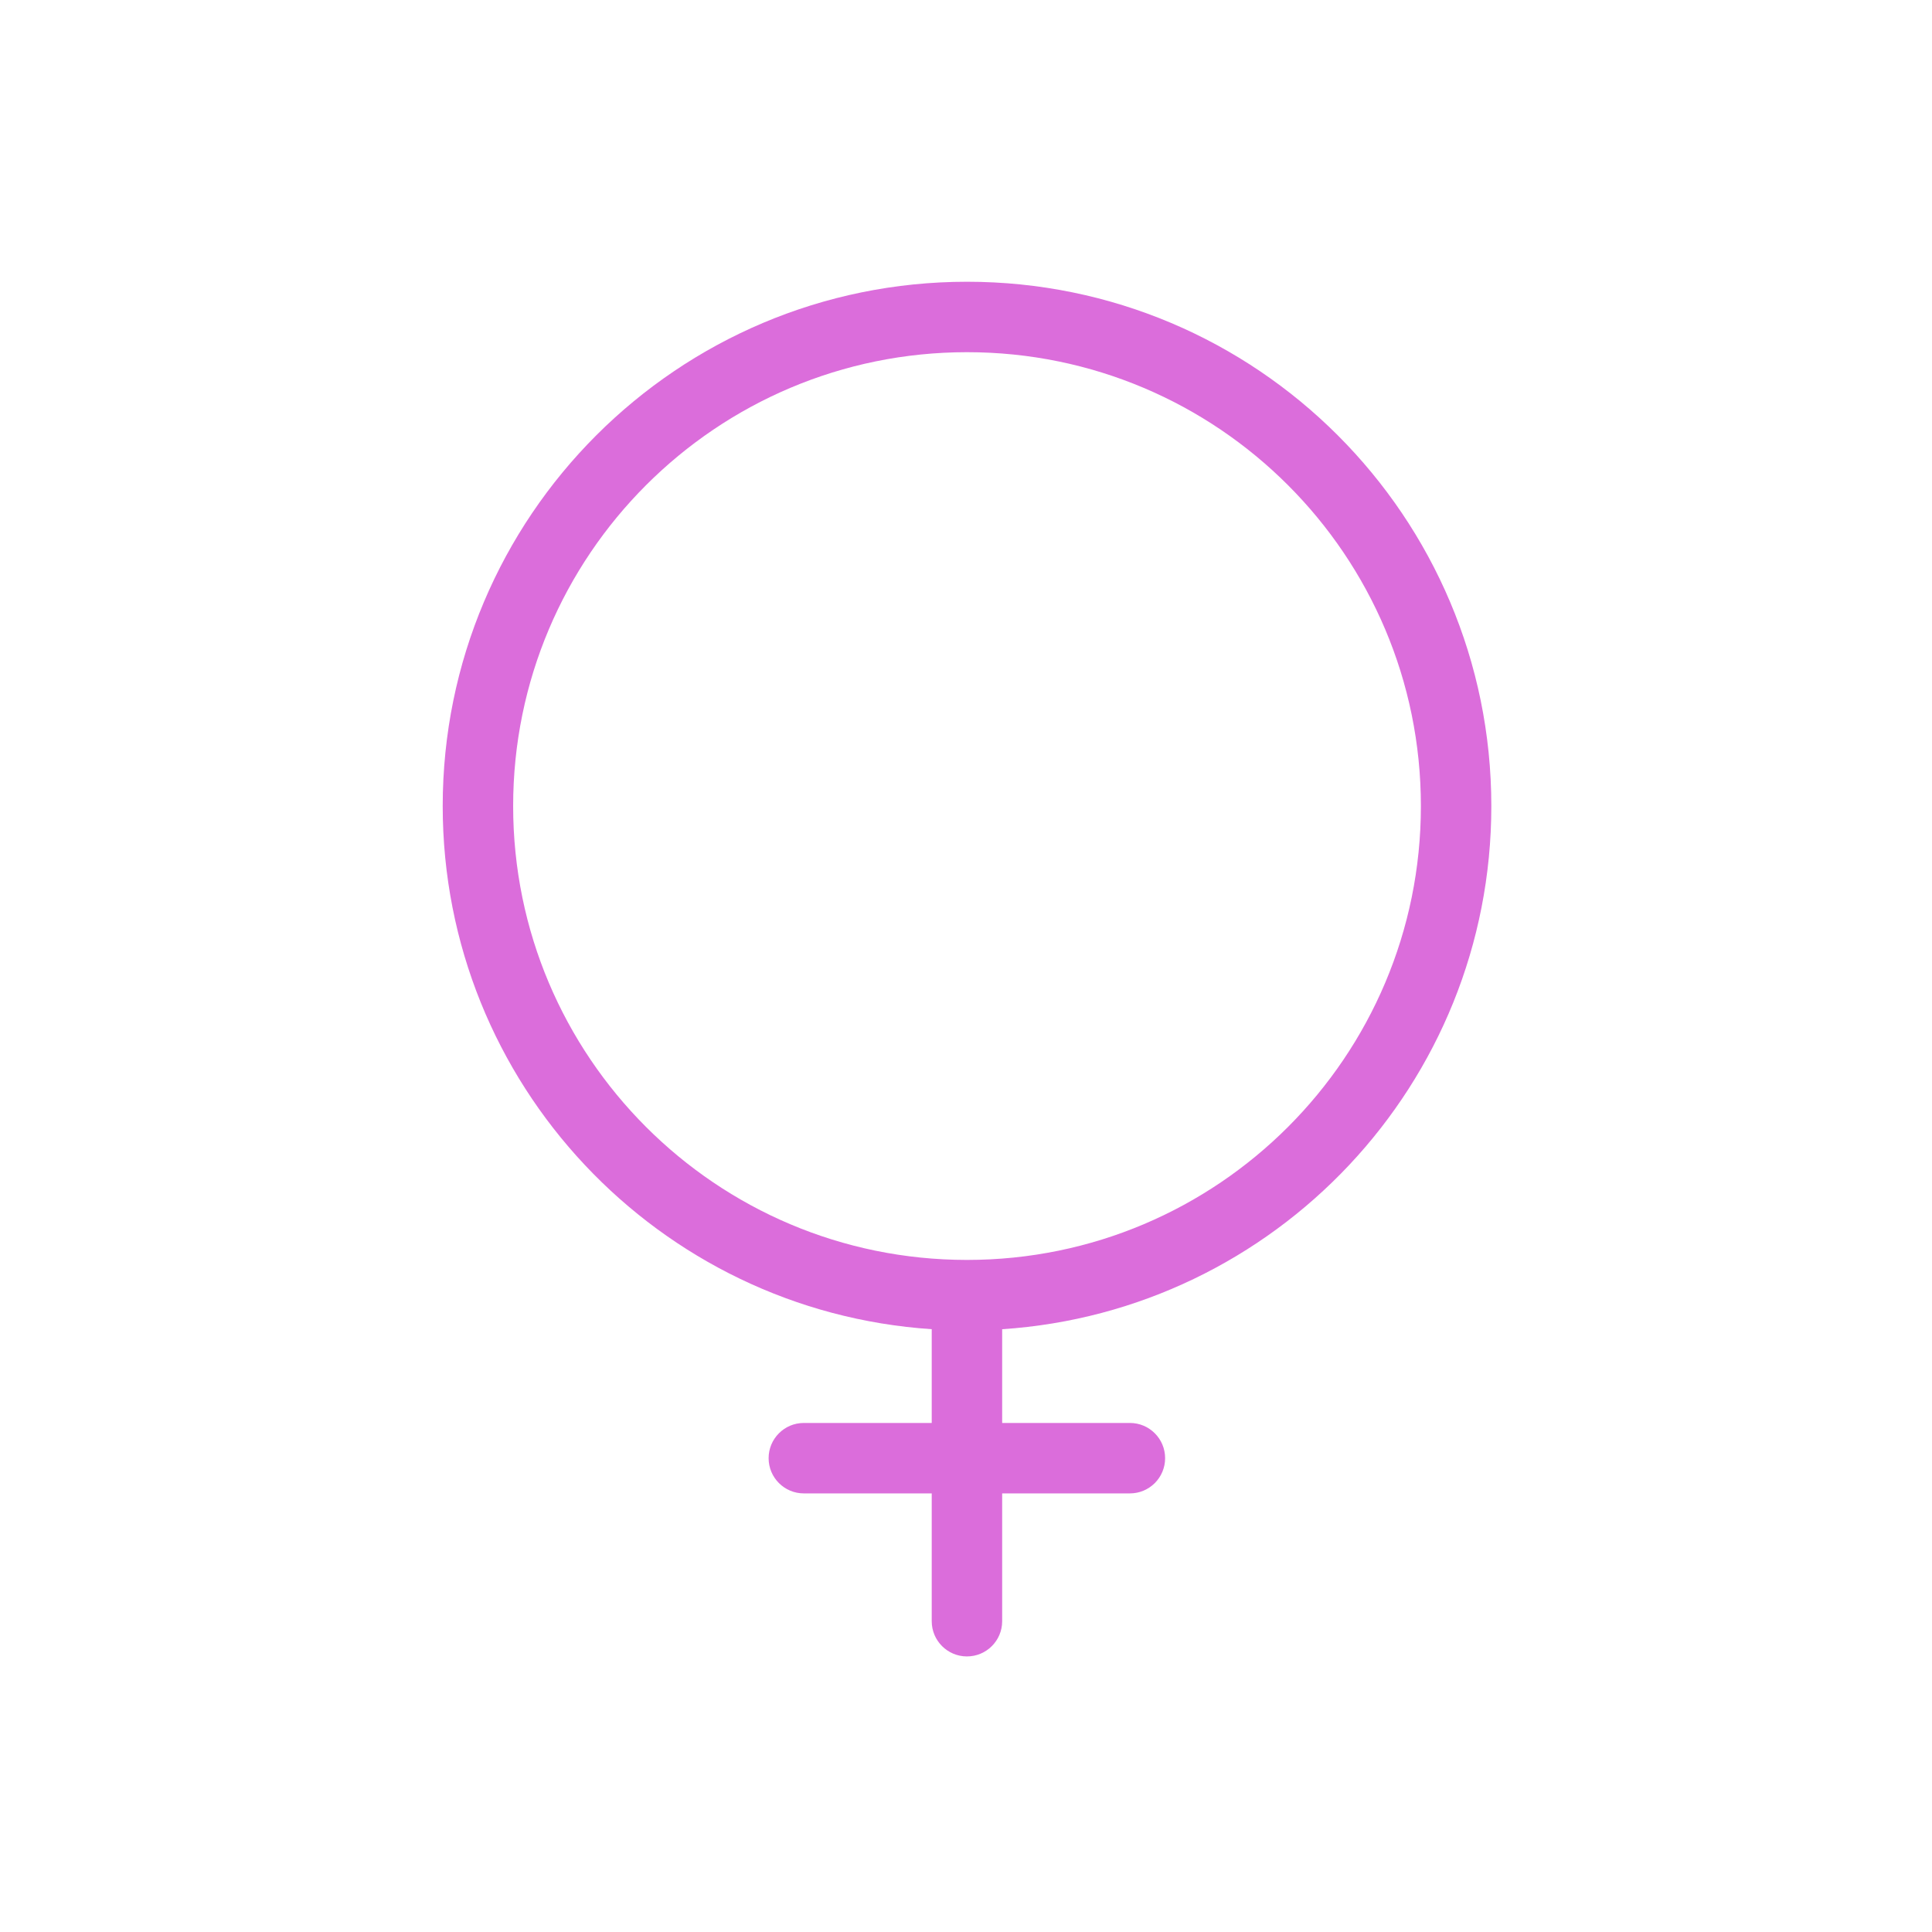 <?xml version="1.0" encoding="UTF-8"?> <svg xmlns="http://www.w3.org/2000/svg" width="96" height="96" viewBox="0 0 96 96" fill="none"><path fill-rule="evenodd" clip-rule="evenodd" d="M48.051 17.5C35.595 17.5 25.498 27.597 25.498 40.053C25.498 52.504 35.588 62.598 48.038 62.605L48.047 62.605L48.057 62.605C60.509 62.602 70.603 52.506 70.603 40.053C70.603 27.597 60.506 17.5 48.051 17.5ZM21.998 40.053C21.998 53.852 32.726 65.145 46.297 66.047V70.706H39.942C38.976 70.706 38.192 71.49 38.192 72.456C38.192 73.423 38.976 74.206 39.942 74.206H46.297V80.557C46.297 81.523 47.081 82.307 48.047 82.307C49.014 82.307 49.797 81.523 49.797 80.557V74.206H56.144C57.111 74.206 57.894 73.423 57.894 72.456C57.894 71.49 57.111 70.706 56.144 70.706H49.797V66.048C63.371 65.149 74.103 53.854 74.103 40.053C74.103 25.664 62.439 14 48.051 14C33.662 14 21.998 25.664 21.998 40.053Z" fill="#DB6DDB"></path></svg> 